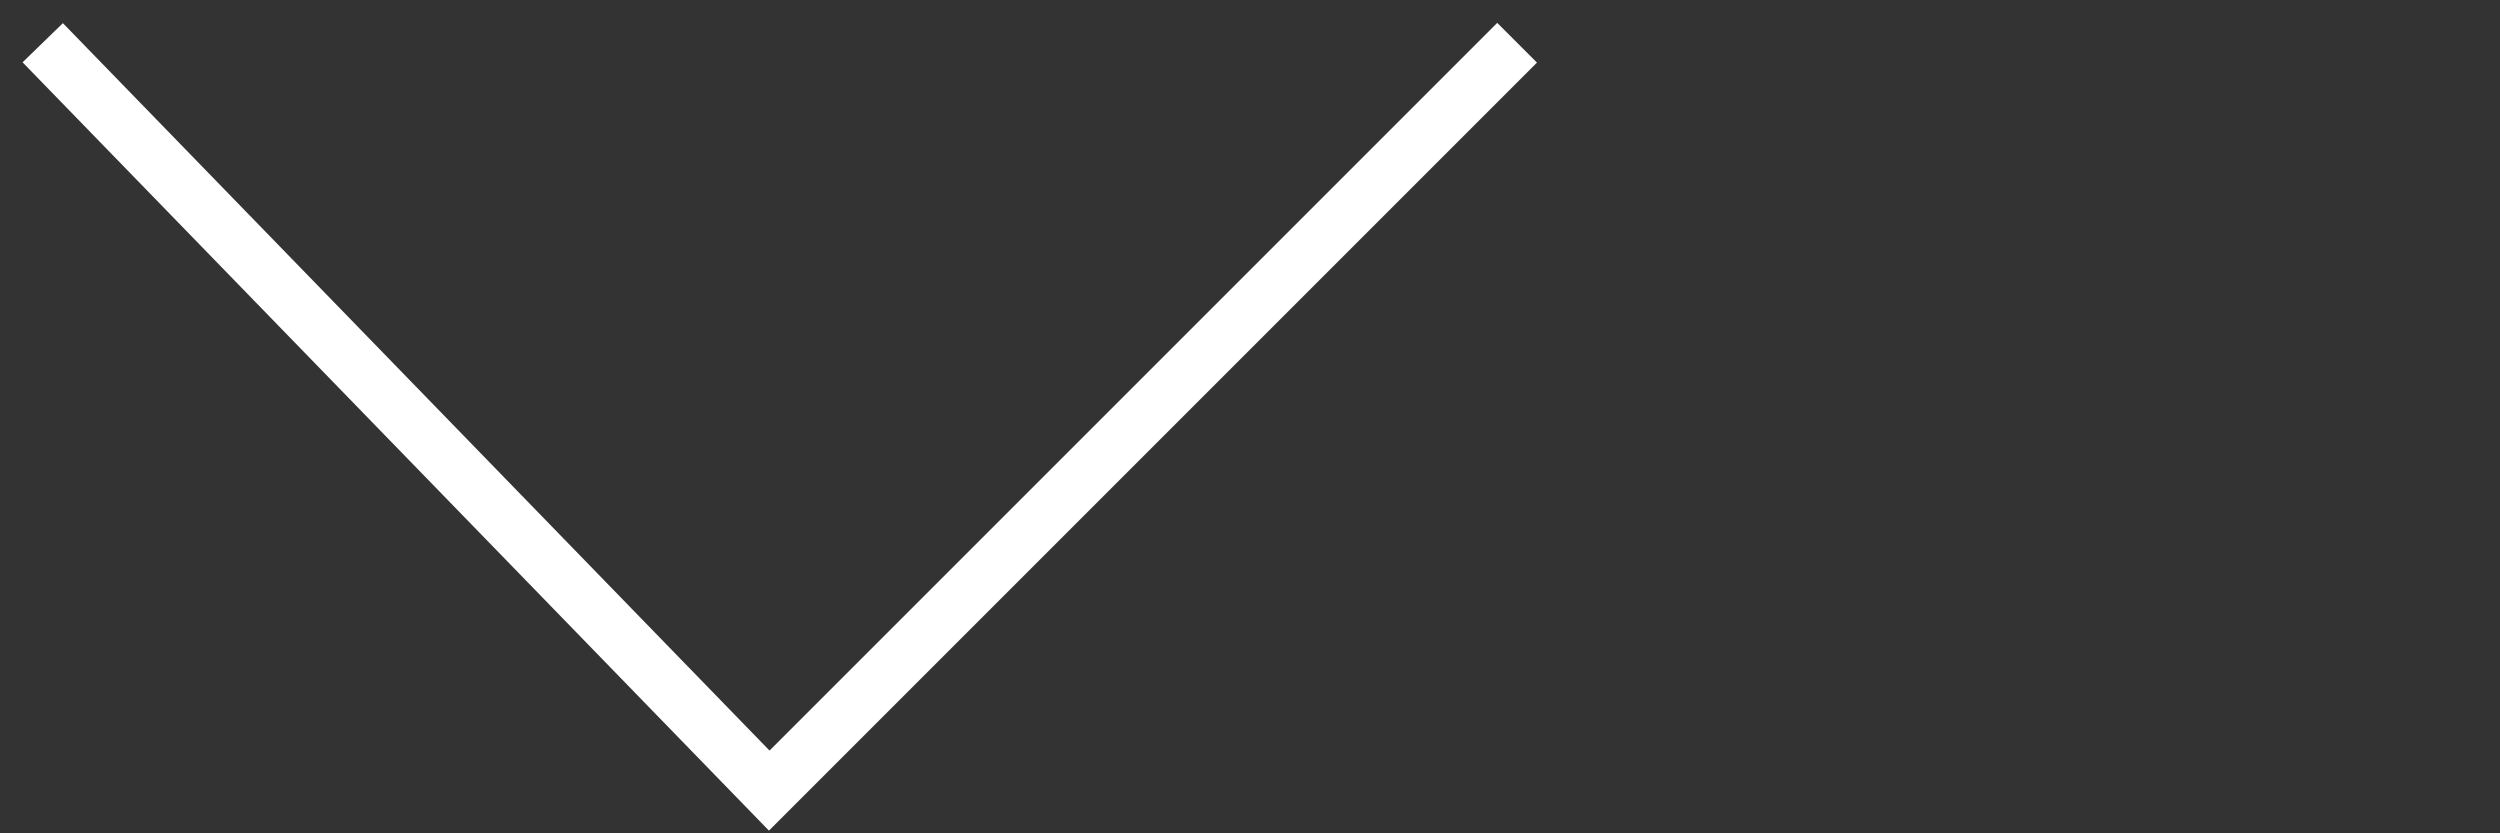<?xml version="1.0" encoding="utf-8"?>
<!-- Generator: Adobe Illustrator 22.1.0, SVG Export Plug-In . SVG Version: 6.00 Build 0)  -->
<svg version="1.1" id="Layer_1" xmlns="http://www.w3.org/2000/svg" xmlns:xlink="http://www.w3.org/1999/xlink" x="0px" y="0px"
	 viewBox="0 0 11.7 3.9" style="enable-background:new 0 0 11.7 3.9;" xml:space="preserve">
<rect x="0" y="0" width="11.7" height="3.9" fill="#333333" stroke="none"/>
<style type="text/css">
	.st0{fill:none;stroke:#FFFFFF;stroke-width:0.263;stroke-miterlimit:10;}
</style>
<polyline class="st0" points="0.2,0.2 3.6,3.7 7.1,0.2 "/>
</svg>

